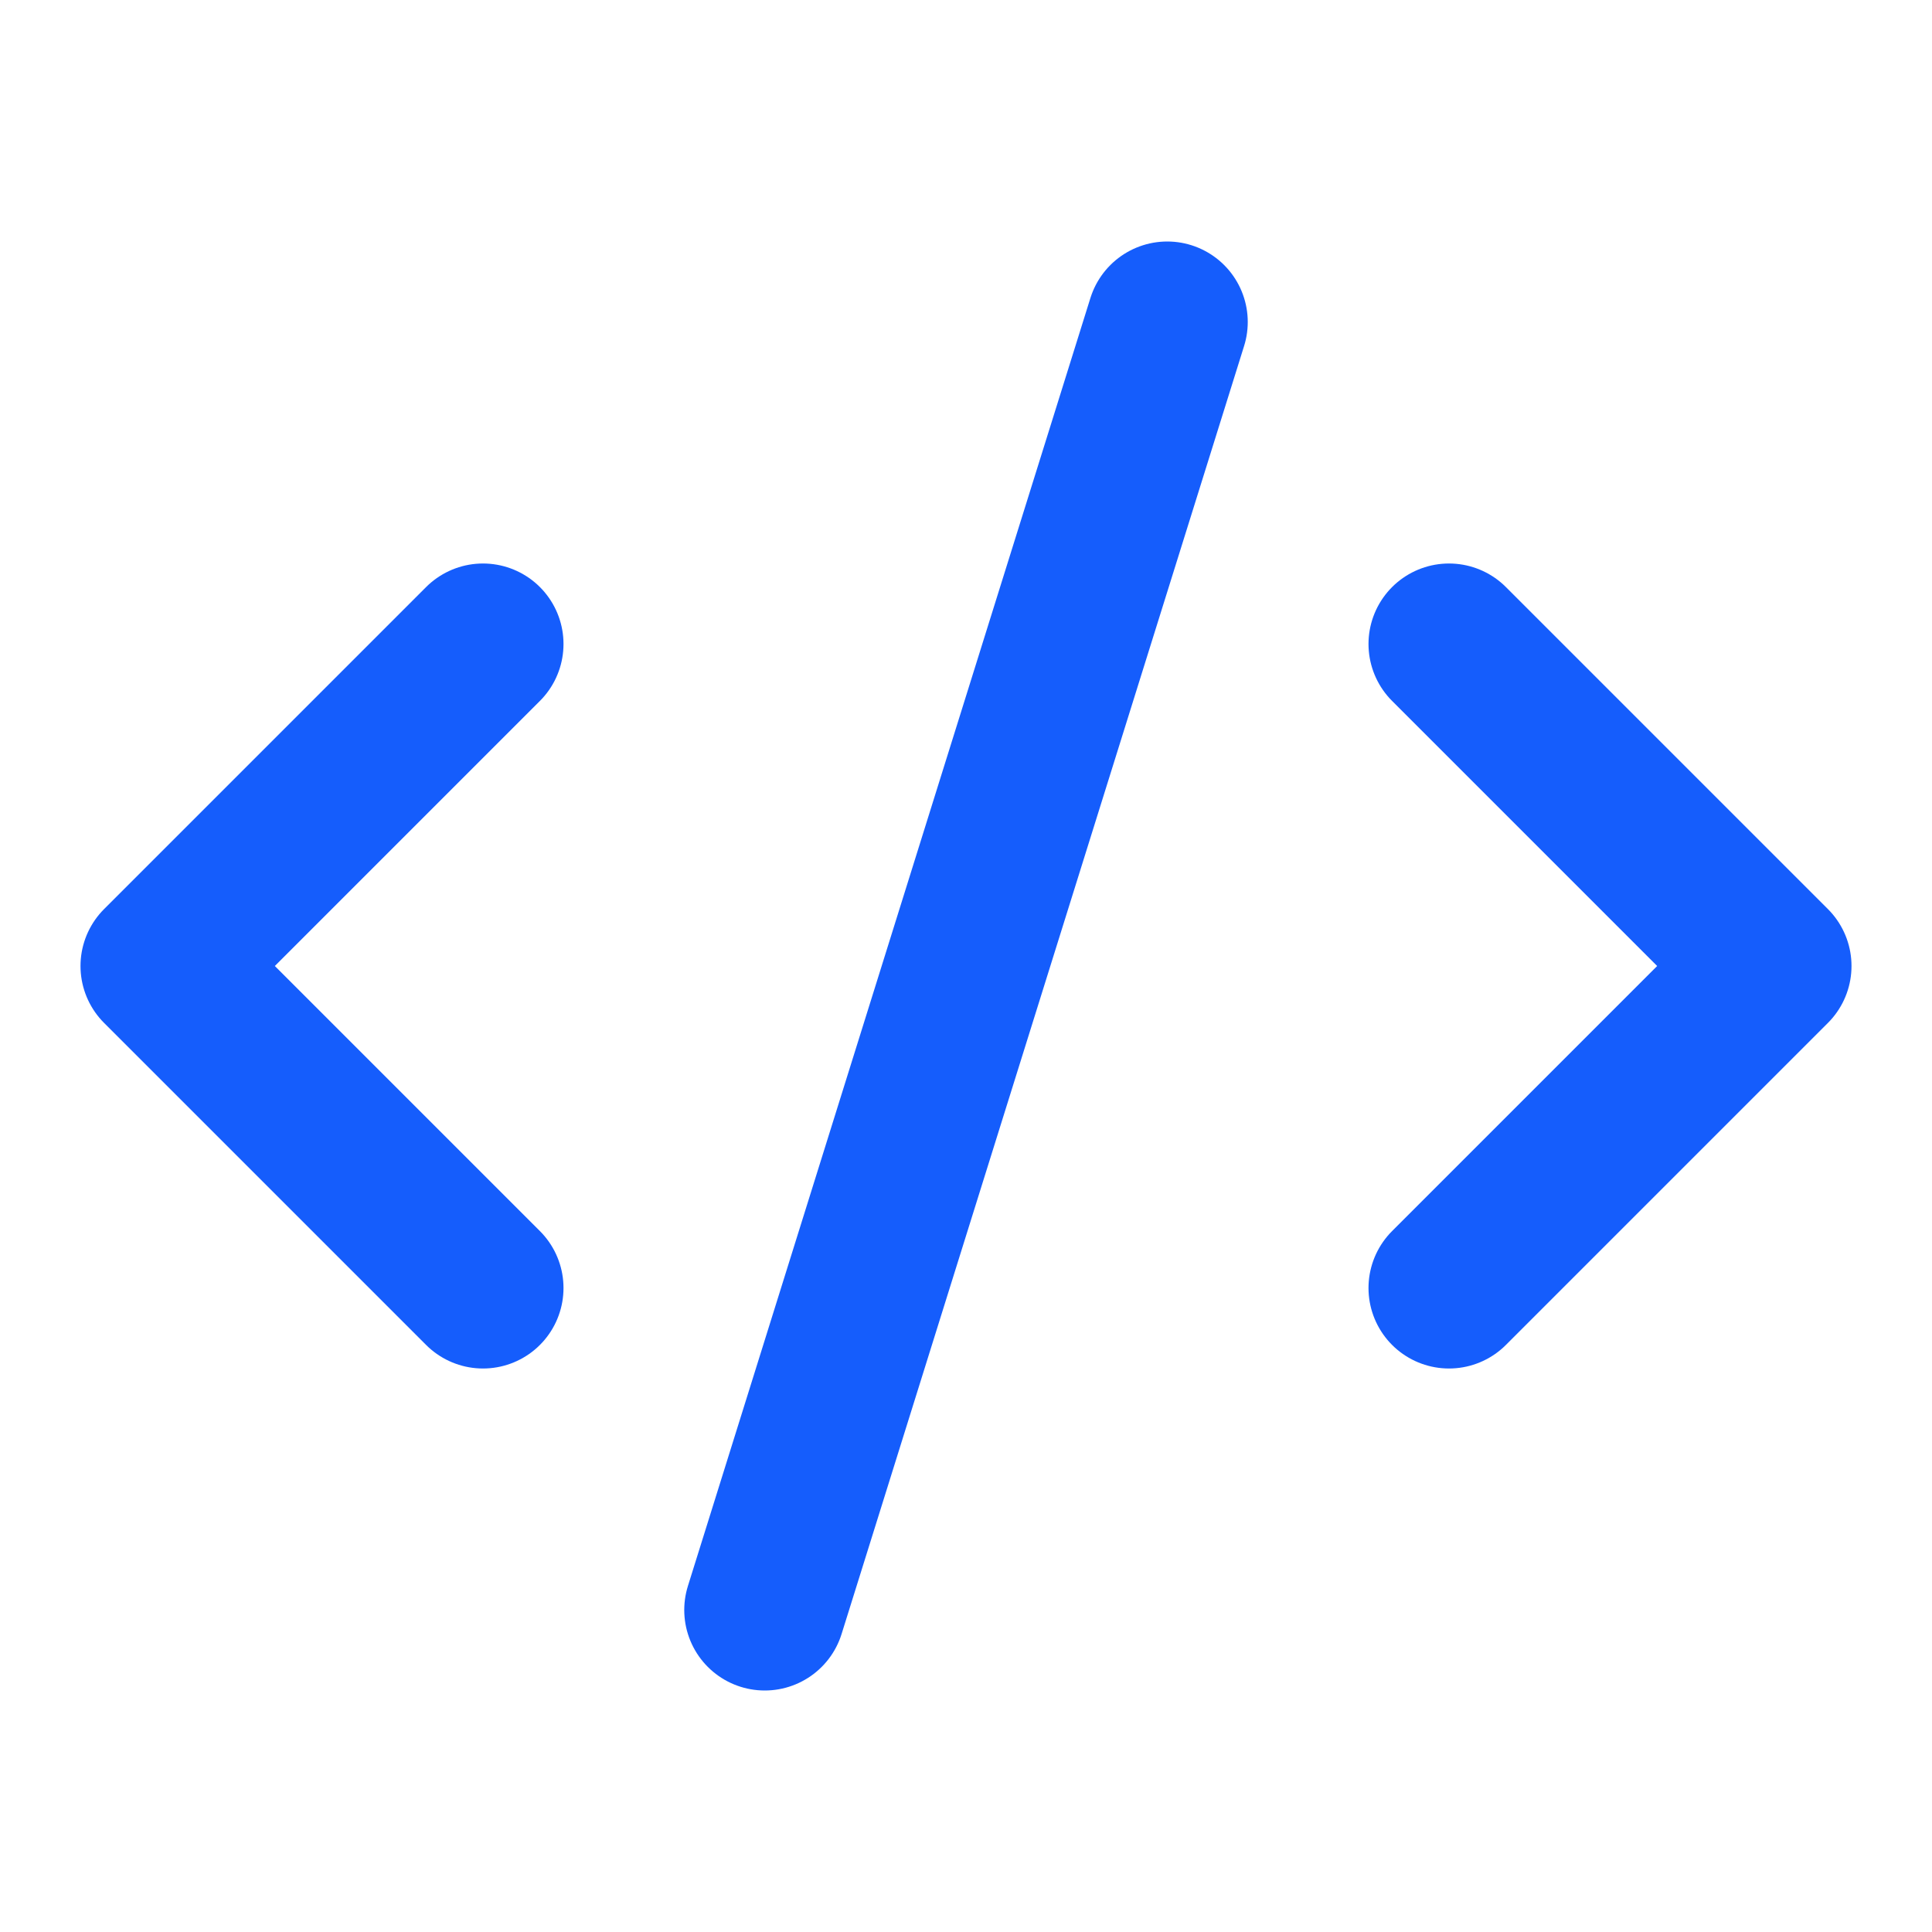 <svg xmlns="http://www.w3.org/2000/svg" version="1.1" xmlns:xlink="http://www.w3.org/1999/xlink" width="24px" height="24px"><svg width="24px" height="24px" version="1.1" xmlns="http://www.w3.org/2000/svg" xmlns:xlink="http://www.w3.org/1999/xlink" xml:space="preserve" xmlns:serif="http://www.serif.com/" style="fill-rule:evenodd;clip-rule:evenodd;stroke-linecap:round;stroke-linejoin:round;"><path d="M18,16L22,12L18,8" style="fill:none;fill-rule:nonzero;stroke:rgb(21,93,252);stroke-width:2px;"></path><path d="M6,8L2,12L6,16" style="fill:none;fill-rule:nonzero;stroke:rgb(21,93,252);stroke-width:2px;"></path><path d="M14.5,4L9.5,20" style="fill:none;fill-rule:nonzero;stroke:rgb(21,93,252);stroke-width:2px;"></path></svg><style>@media (prefers-color-scheme: light) { :root { filter: none; } }
@media (prefers-color-scheme: dark) { :root { filter: none; } }
</style></svg>